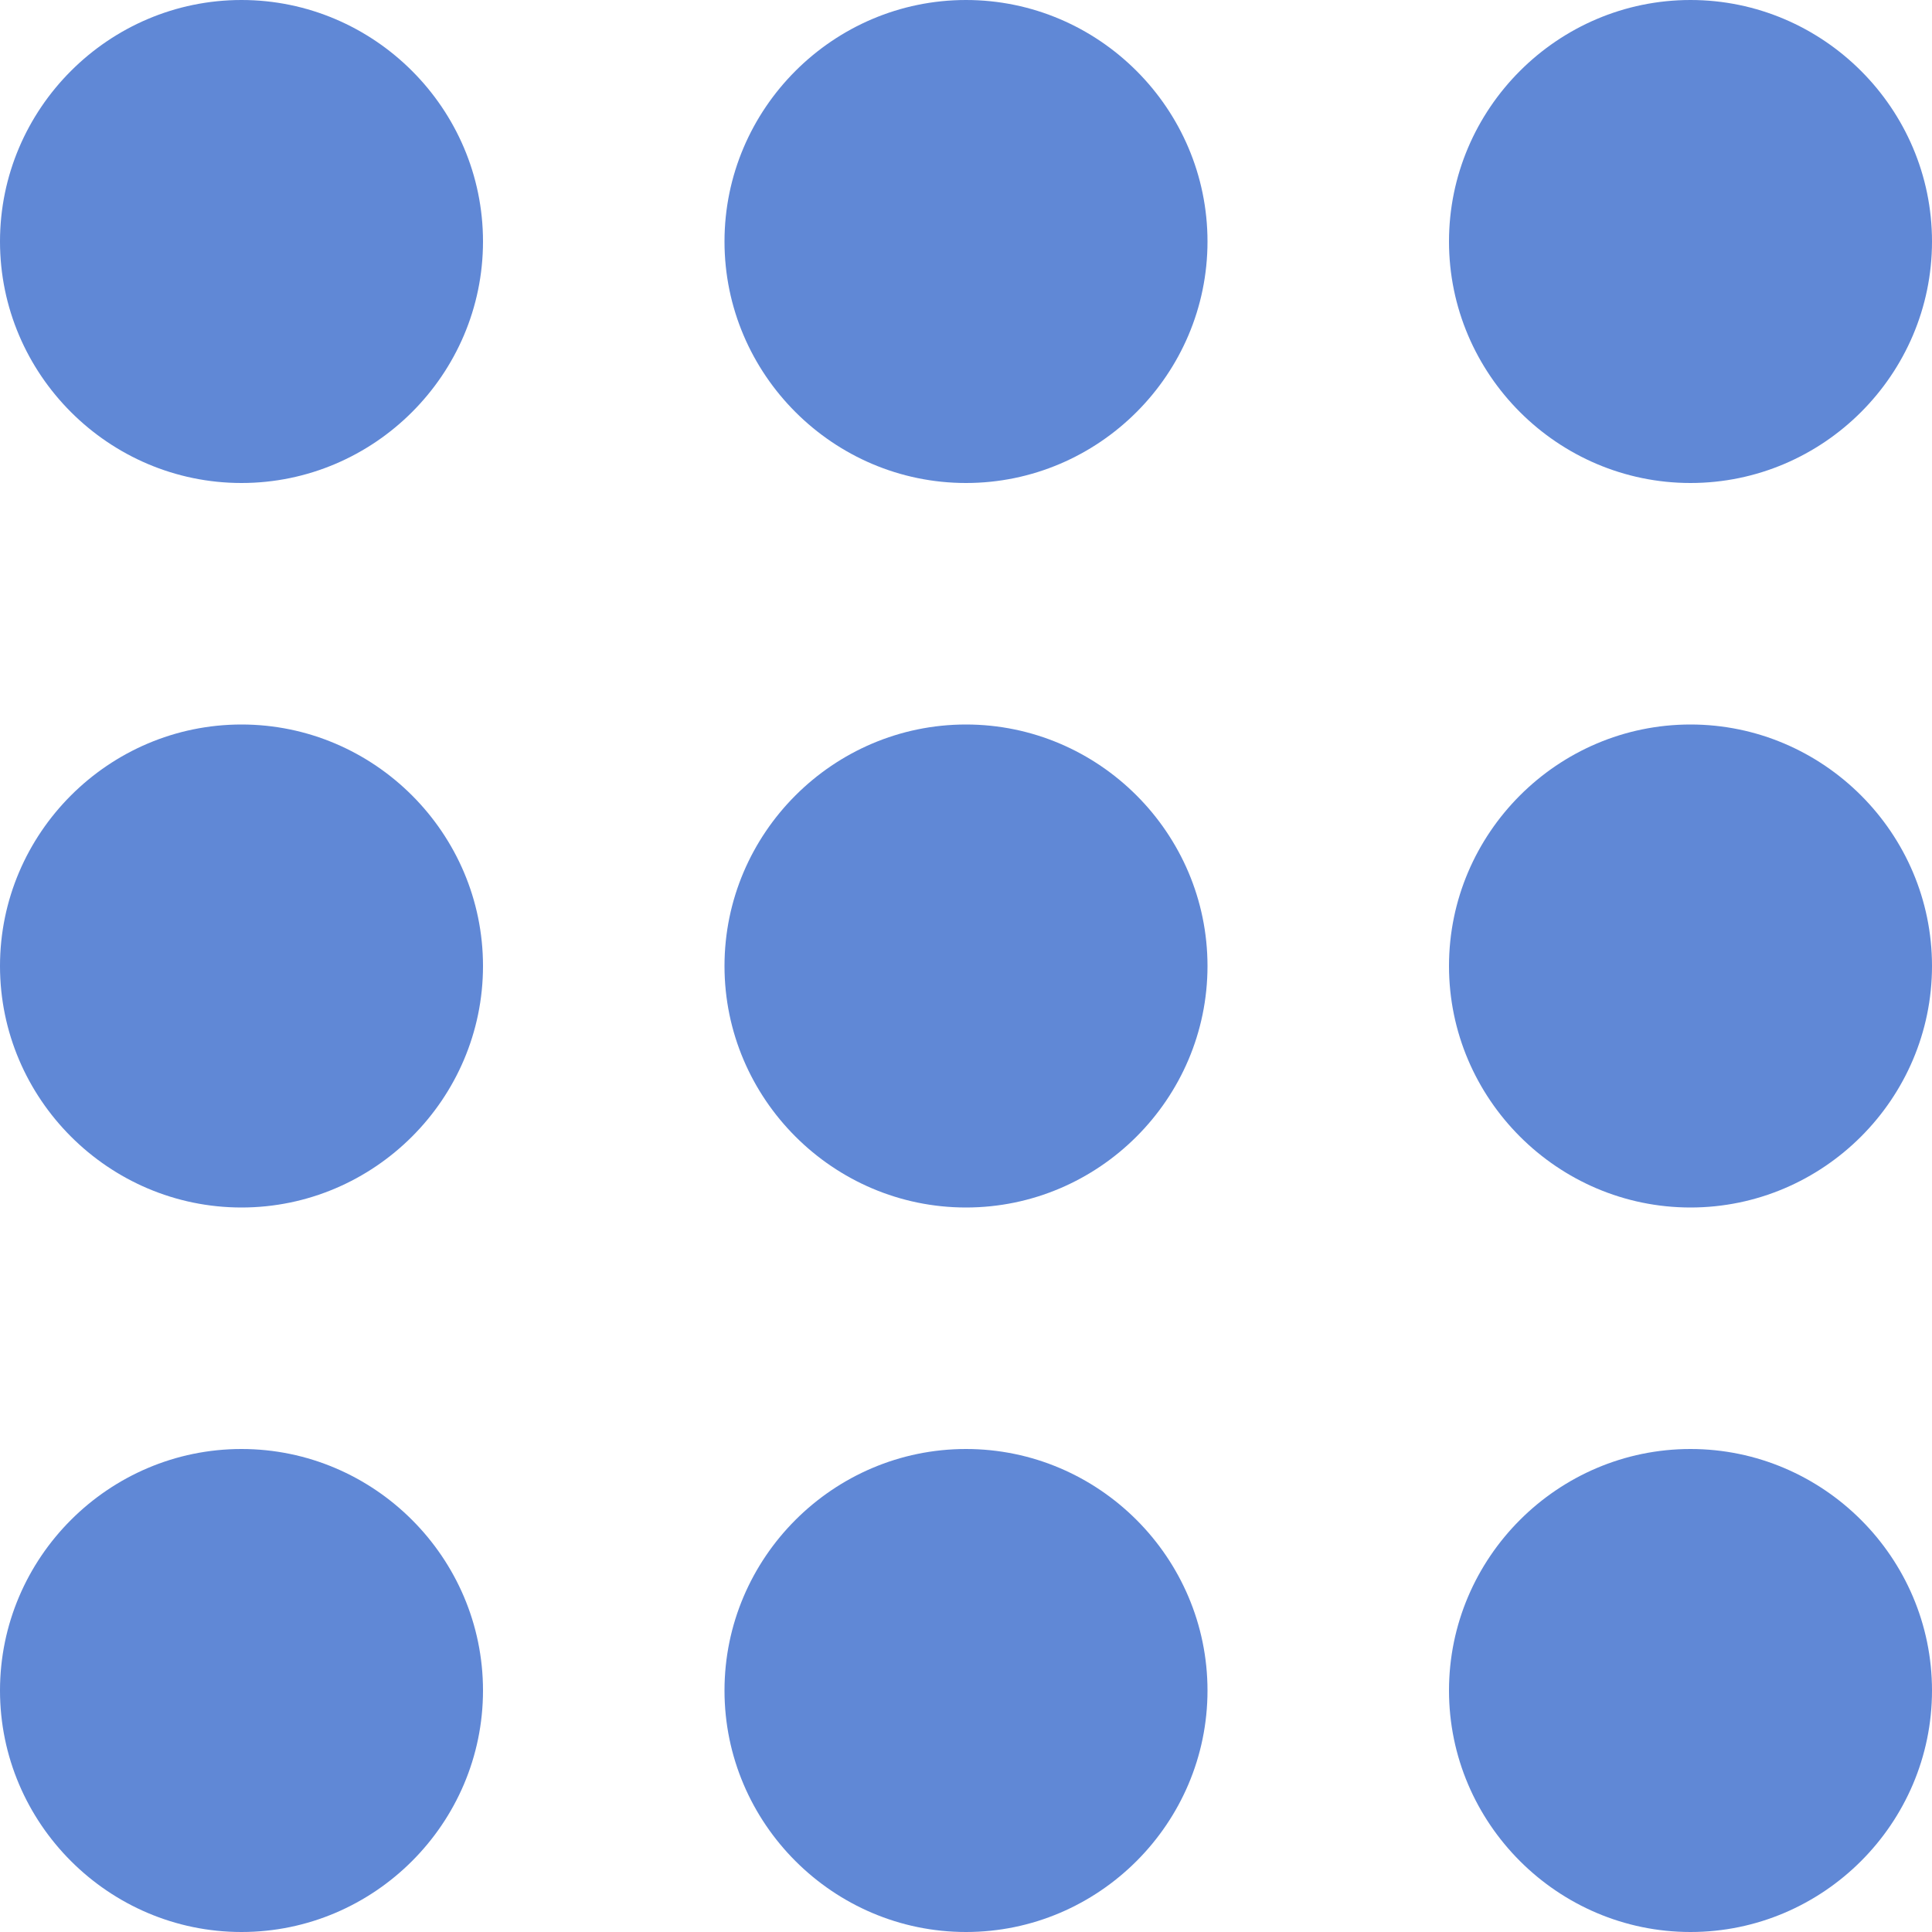 <svg xmlns="http://www.w3.org/2000/svg" version="1.2" viewBox="0 0 16 16" width="16" height="16">
	<title>All-Categories-1-svg</title>
	<defs fill="#000000">
		<clipPath clipPathUnits="userSpaceOnUse" id="cp1" fill="#000000">
			<path d="m0 0h16v16h-16z" fill="#000000"/>
		</clipPath>
	</defs>
	<style>
		.s0 { fill: #6088d6 } 
	</style>
	<filter id="f0" fill="#000000">
		<feFlood flood-color="#ffffff" flood-opacity="1" fill="#000000"/>
		<feBlend mode="normal" in2="SourceGraphic" fill="#000000"/>
		<feComposite in2="SourceAlpha" operator="in" fill="#000000"/>
	</filter>
	<g id="Clip-Path" clip-path="url(#cp1)" filter="url(#f0)">
		<g id="Layer">
			<path id="Layer" class="s0" d="m0 2c0-1.1 0.9-2 2-2 1.1 0 2 0.9 2 2 0 1.1-0.9 2-2 2-1.1 0-2-0.9-2-2z" fill="#000000"/>
			<path id="Layer" class="s0" d="m0 8c0-1.1 0.9-2 2-2 1.1 0 2 0.9 2 2 0 1.1-0.9 2-2 2-1.1 0-2-0.9-2-2z" fill="#000000"/>
			<path id="Layer" class="s0" d="m0 14c0-1.1 0.9-2 2-2 1.1 0 2 0.9 2 2 0 1.1-0.9 2-2 2-1.1 0-2-0.9-2-2z" fill="#000000"/>
			<path id="Layer" class="s0" d="m6 2c0-1.1 0.9-2 2-2 1.1 0 2 0.9 2 2 0 1.1-0.9 2-2 2-1.1 0-2-0.9-2-2z" fill="#000000"/>
			<path id="Layer" class="s0" d="m6 8c0-1.1 0.9-2 2-2 1.1 0 2 0.9 2 2 0 1.1-0.9 2-2 2-1.1 0-2-0.9-2-2z" fill="#000000"/>
			<path id="Layer" class="s0" d="m6 14c0-1.1 0.9-2 2-2 1.1 0 2 0.9 2 2 0 1.1-0.9 2-2 2-1.1 0-2-0.9-2-2z" fill="#000000"/>
			<path id="Layer" class="s0" d="m12 2c0-1.1 0.9-2 2-2 1.1 0 2 0.9 2 2 0 1.1-0.9 2-2 2-1.1 0-2-0.9-2-2z" fill="#000000"/>
			<path id="Layer" class="s0" d="m12 8c0-1.1 0.9-2 2-2 1.1 0 2 0.9 2 2 0 1.1-0.9 2-2 2-1.1 0-2-0.9-2-2z" fill="#000000"/>
			<path id="Layer" class="s0" d="m12 14c0-1.1 0.9-2 2-2 1.1 0 2 0.9 2 2 0 1.1-0.9 2-2 2-1.1 0-2-0.9-2-2z" fill="#000000"/>
		</g>
	</g>
</svg>